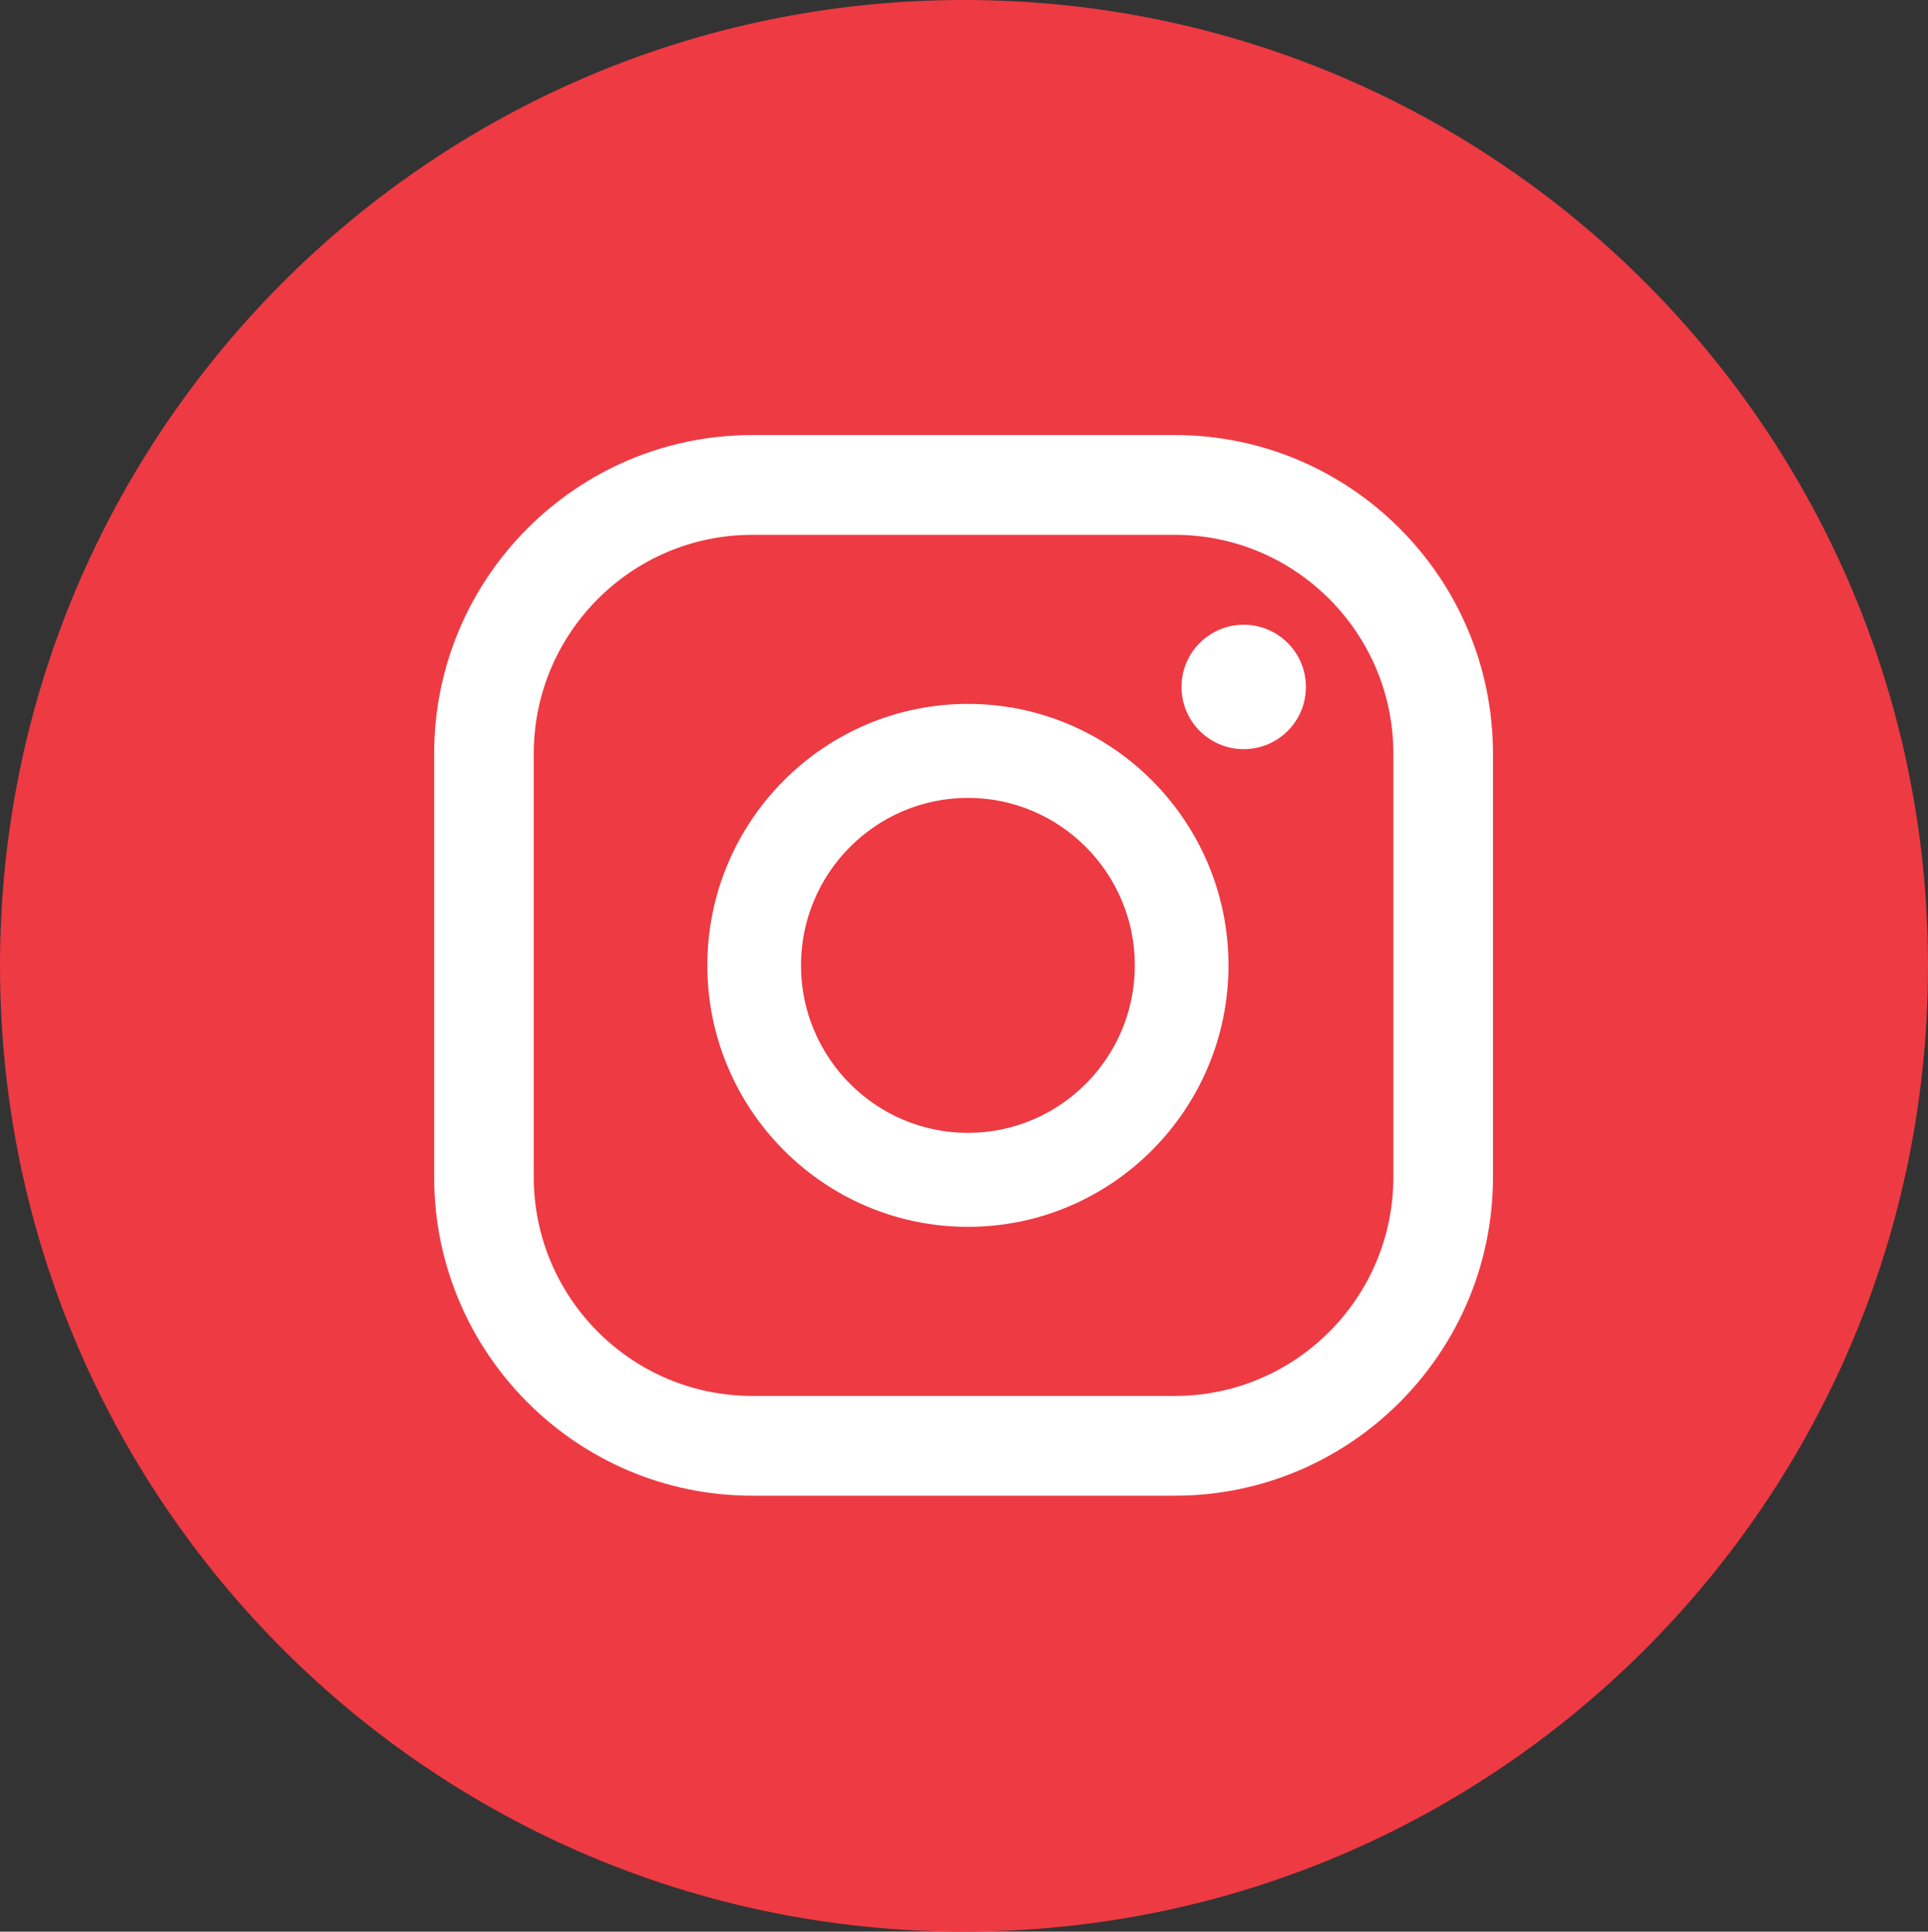 <svg width="2216" height="2220" viewBox="0 0 2216 2220" fill="none" xmlns="http://www.w3.org/2000/svg">
<rect x="0" y="0" width="2216" height="2220" fill="#333333" stroke="none"/>
<g clip-path="url(#clip0_1_3)">
<g clip-path="url(#clip1_1_3)">
<path d="M1108 2220C1719.93 2220 2216 1723.04 2216 1110C2216 496.964 1719.93 0 1108 0C496.068 0 0 496.964 0 1110C0 1723.04 496.068 2220 1108 2220Z" fill="#EE3A43"/>
<path d="M1429.5 718C1390.01 718 1358 750.015 1358 789.497C1358 828.985 1390.01 861 1429.5 861C1468.99 861 1501 828.985 1501 789.497C1501 750.015 1468.99 718 1429.5 718Z" fill="white"/>
<path d="M1112.5 809C947.353 809 813 943.797 813 1109.5C813 1275.19 947.353 1410 1112.5 1410C1277.65 1410 1412 1275.19 1412 1109.5C1412 943.797 1277.64 809 1112.5 809ZM1112.5 1301.99C1006.71 1301.99 920.647 1215.65 920.647 1109.5C920.647 1003.35 1006.71 917.013 1112.5 917.013C1218.29 917.013 1304.34 1003.35 1304.34 1109.5C1304.34 1215.65 1218.29 1301.99 1112.5 1301.99Z" fill="white"/>
<path d="M1350.43 1719H864.548C662.981 1719 499 1554.74 499 1352.85V866.151C499 664.246 662.981 500 864.548 500H1350.43C1551.99 500 1716 664.246 1716 866.151V1352.85C1716 1554.74 1551.99 1719 1350.43 1719ZM864.548 614.681C726.106 614.681 613.491 727.475 613.491 866.151V1352.85C613.491 1491.52 726.106 1604.33 864.548 1604.33H1350.43C1488.88 1604.33 1601.5 1491.52 1601.5 1352.85V866.151C1601.5 727.475 1488.88 614.681 1350.43 614.681H864.548Z" fill="white"/>
</g>
</g>
<defs>
<clipPath id="clip0_1_3">
<rect width="2216" height="2220" fill="white"/>
</clipPath>
<clipPath id="clip1_1_3">
<rect width="2216" height="2220" fill="white"/>
</clipPath>
</defs>
</svg>
